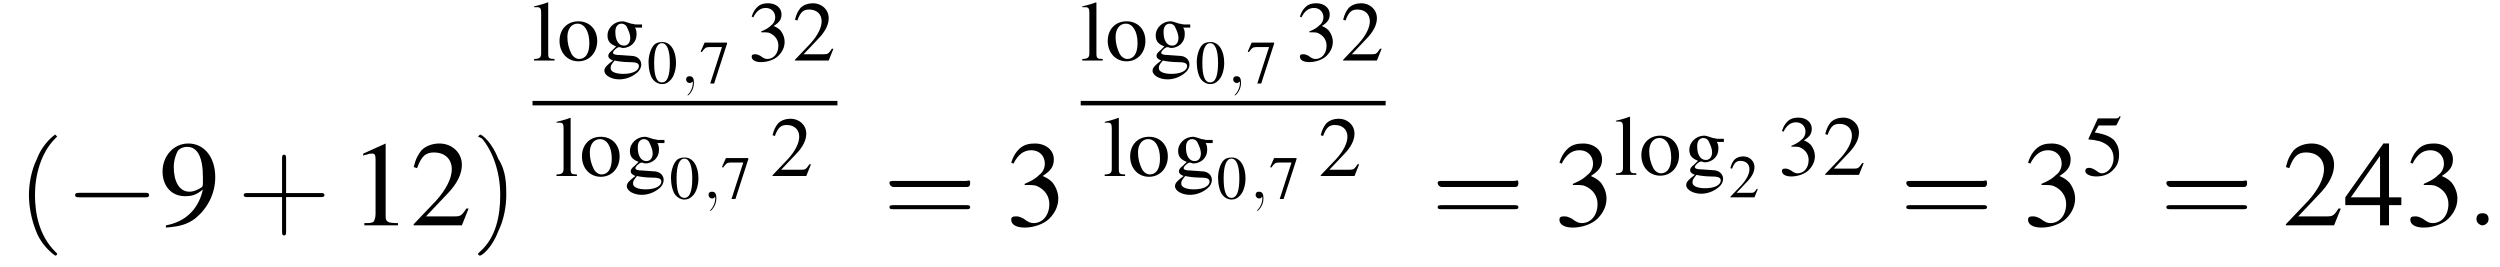 <?xml version='1.0' encoding='UTF-8'?>
<!---3.6-->
<svg version='1.1' xmlns='http://www.w3.org/2000/svg' xmlns:xlink='http://www.w3.org/1999/xlink' width='223.0pt' height='23.8pt' viewBox='125.1 69.8 223.0 23.8'>
<defs>
<use id='g11-58' xlink:href='#g7-58' transform='scale(1.8)'/>
<path id='g7-58' d='M1.1-.3C1.1-.5 1-.6 .8-.6S.5-.5 .5-.3S.7 0 .8 0S1.1-.1 1.1-.3Z'/>
<path id='g7-59' d='M1.2 0C1.2-.4 1.1-.6 .8-.6C.6-.6 .5-.5 .5-.3C.5-.2 .6 0 .8 0C.9 0 1 0 1-.1C1.1-.1 1.1-.1 1.1-.1S1.1-.1 1.1 0C1.1 .4 .9 .8 .7 1C.6 1.1 .6 1.1 .6 1.1C.6 1.1 .6 1.1 .7 1.1C.7 1.1 1.2 .7 1.2 0Z'/>
<use id='g15-48' xlink:href='#g3-48' transform='scale(.5)'/>
<use id='g15-50' xlink:href='#g3-50' transform='scale(.5)'/>
<use id='g15-55' xlink:href='#g3-55' transform='scale(.5)'/>
<use id='g23-49' xlink:href='#g3-49'/>
<use id='g23-50' xlink:href='#g3-50'/>
<use id='g23-51' xlink:href='#g3-51'/>
<use id='g23-52' xlink:href='#g3-52'/>
<use id='g23-57' xlink:href='#g3-57'/>
<use id='g19-50' xlink:href='#g3-50' transform='scale(.7)'/>
<use id='g19-51' xlink:href='#g3-51' transform='scale(.7)'/>
<use id='g19-53' xlink:href='#g3-53' transform='scale(.7)'/>
<use id='g19-103' xlink:href='#g3-103' transform='scale(.7)'/>
<use id='g19-108' xlink:href='#g3-108' transform='scale(.7)'/>
<use id='g19-111' xlink:href='#g3-111' transform='scale(.7)'/>
<path id='g3-48' d='M2.8-7.3C2.2-7.3 1.7-7.2 1.3-6.8C.7-6.2 .3-4.9 .3-3.7C.3-2.5 .6-1.2 1.1-.6C1.5-.1 2.1 .2 2.7 .2C3.3 .2 3.7 0 4.1-.4C4.8-1 5.2-2.3 5.2-3.6C5.2-5.8 4.2-7.3 2.8-7.3ZM2.7-7.1C3.6-7.1 4.1-5.8 4.1-3.6S3.7-.1 2.7-.1S1.3-1.3 1.3-3.6C1.3-5.9 1.8-7.1 2.7-7.1Z'/>
<path id='g3-49' d='M3.2-7.3L1.2-6.4V-6.2C1.3-6.3 1.5-6.3 1.5-6.3C1.7-6.4 1.9-6.4 2-6.4C2.2-6.4 2.3-6.3 2.3-5.9V-1C2.3-.7 2.2-.4 2.1-.3C1.9-.2 1.7-.2 1.3-.2V0H4.3V-.2C3.4-.2 3.2-.3 3.2-.8V-7.3L3.2-7.3Z'/>
<path id='g3-50' d='M5.2-1.5L5-1.5C4.6-.9 4.5-.8 4-.8H1.4L3.2-2.7C4.2-3.7 4.6-4.6 4.6-5.4C4.6-6.5 3.7-7.3 2.6-7.3C2-7.3 1.4-7.1 1-6.7C.7-6.3 .5-6 .3-5.2L.6-5.1C1-6.2 1.4-6.5 2.1-6.5C3.1-6.5 3.7-5.9 3.7-5C3.7-4.2 3.2-3.2 2.3-2.2L.3-.1V0H4.6L5.2-1.5Z'/>
<path id='g3-51' d='M1.7-3.6C2.3-3.6 2.6-3.6 2.8-3.5C3.5-3.2 3.9-2.6 3.9-1.9C3.9-.9 3.3-.2 2.5-.2C2.2-.2 2-.3 1.6-.6C1.2-.8 1.1-.8 .9-.8C.6-.8 .5-.7 .5-.5C.5-.1 .9 .2 1.7 .2C2.5 .2 3.4-.1 3.9-.6S4.7-1.7 4.7-2.4C4.7-2.9 4.5-3.4 4.2-3.8C4-4 3.8-4.2 3.3-4.4C4.1-4.9 4.3-5.3 4.3-5.9C4.3-6.7 3.6-7.3 2.6-7.3C2.1-7.3 1.6-7.2 1.2-6.8C.9-6.5 .7-6.2 .5-5.6L.7-5.5C1.1-6.3 1.6-6.7 2.3-6.7C3-6.7 3.5-6.2 3.5-5.5C3.5-5.1 3.3-4.7 3-4.5C2.7-4.2 2.4-4 1.7-3.7V-3.6Z'/>
<path id='g3-52' d='M5.1-2.5H4V-7.3H3.5L.1-2.5V-1.8H3.2V0H4V-1.8H5.1V-2.5ZM3.2-2.5H.6L3.2-6.2V-2.5Z'/>
<path id='g3-53' d='M2-6.3H4.1C4.3-6.3 4.3-6.4 4.3-6.4L4.8-7.4L4.7-7.5C4.5-7.2 4.4-7.2 4.2-7.2H1.9L.7-4.6C.7-4.6 .7-4.6 .7-4.6C.7-4.5 .7-4.5 .8-4.5C1.2-4.5 1.6-4.4 2.1-4.3C3.3-3.9 3.9-3.2 3.9-2.1C3.9-1.1 3.2-.2 2.4-.2C2.2-.2 2-.3 1.6-.6C1.3-.8 1-.9 .8-.9C.5-.9 .3-.8 .3-.5C.3-.1 .9 .2 1.7 .2C2.6 .2 3.4-.1 3.9-.7C4.4-1.2 4.6-1.8 4.6-2.6C4.6-3.4 4.4-3.9 3.9-4.5C3.4-4.9 2.8-5.2 1.5-5.4L2-6.3Z'/>
<path id='g3-55' d='M4.9-7.2H.9L.2-5.6L.4-5.5C.9-6.2 1.1-6.4 1.7-6.4H4L1.9 .1H2.6L4.9-7V-7.2Z'/>
<path id='g3-57' d='M.6 .2C1.9 .1 2.5-.1 3.2-.6C4.3-1.5 5-2.8 5-4.3C5-6.1 4-7.3 2.6-7.3C1.3-7.3 .3-6.2 .3-4.8C.3-3.5 1.1-2.6 2.3-2.6C2.9-2.6 3.3-2.7 3.9-3.2C3.5-1.4 2.3-.3 .6 0L.6 .2ZM3.9-3.9C3.9-3.6 3.9-3.5 3.8-3.4C3.5-3.2 3.1-3 2.7-3C1.8-3 1.3-3.9 1.3-5.2C1.3-5.8 1.5-6.4 1.7-6.7C1.9-6.9 2.2-7 2.5-7C3.4-7 3.9-6.1 3.9-4.3V-3.9Z'/>
<path id='g3-103' d='M5.1-4.2V-4.6H4.3C4.1-4.6 3.9-4.7 3.7-4.7L3.4-4.8C3.1-4.9 2.8-5 2.6-5C1.6-5 .7-4.2 .7-3.2C.7-2.5 1-2.1 1.8-1.8C1.6-1.6 1.4-1.4 1.3-1.3C.9-1 .8-.8 .8-.6C.8-.4 .9-.2 1.4 0C.6 .6 .3 .9 .3 1.3C.3 1.9 1.2 2.4 2.2 2.4C3 2.4 3.8 2.1 4.4 1.6C4.8 1.3 5 .9 5 .5C5-.1 4.5-.6 3.7-.6L2.3-.7C1.7-.7 1.4-.8 1.4-1C1.4-1.2 1.8-1.6 2.1-1.7C2.2-1.7 2.3-1.7 2.3-1.7C2.5-1.6 2.7-1.6 2.7-1.6C3.1-1.6 3.6-1.8 3.9-2.1C4.2-2.4 4.4-2.8 4.4-3.3C4.4-3.6 4.4-3.9 4.2-4.2H5.1ZM1.6 0C2 .1 2.8 .2 3.4 .2C4.3 .2 4.7 .3 4.7 .7C4.7 1.3 3.9 1.7 2.7 1.7C1.7 1.7 1.1 1.4 1.1 1C1.1 .7 1.1 .6 1.6 0ZM1.7-3.7C1.7-4.3 2-4.7 2.5-4.7C2.8-4.7 3.1-4.5 3.2-4.2C3.4-3.8 3.6-3.3 3.6-2.9C3.6-2.3 3.3-1.9 2.8-1.9C2.1-1.9 1.7-2.6 1.7-3.6V-3.7Z'/>
<path id='g3-108' d='M.2-6.8H.3C.4-6.8 .5-6.8 .6-6.8C1-6.8 1.1-6.6 1.1-6.1V-.9C1.1-.4 .9-.2 .2-.2V0H2.8V-.2C2.1-.2 2-.3 2-.9V-7.4L1.9-7.4C1.4-7.2 1-7.1 .2-6.9V-6.8Z'/>
<path id='g3-111' d='M2.7-5C1.3-5 .3-4 .3-2.5C.3-1 1.3 .1 2.7 .1S5.1-1 5.1-2.5C5.1-4 4.1-5 2.7-5ZM2.6-4.7C3.5-4.7 4.1-3.7 4.1-2.2C4.1-.9 3.6-.2 2.8-.2C2.4-.2 2-.5 1.8-.9C1.5-1.5 1.3-2.2 1.3-3C1.3-4 1.8-4.7 2.6-4.7Z'/>
<use id='g24-40' xlink:href='#g16-40' transform='scale(1.8)'/>
<use id='g24-41' xlink:href='#g16-41' transform='scale(1.8)'/>
<use id='g24-43' xlink:href='#g16-43' transform='scale(1.8)'/>
<use id='g24-61' xlink:href='#g16-61' transform='scale(1.8)'/>
<path id='g16-40' d='M2 1.4C2 1.4 2 1.4 1.9 1.3C1.1 .5 .9-.6 .9-1.5C.9-2.5 1.2-3.6 1.9-4.3C2-4.4 2-4.4 2-4.4C2-4.4 1.9-4.5 1.9-4.5C1.9-4.5 1.3-4.1 1-3.3C.7-2.7 .6-2 .6-1.5C.6-1 .7-.3 1 .4C1.3 1.1 1.9 1.5 1.9 1.5C1.9 1.5 2 1.5 2 1.4Z'/>
<path id='g16-41' d='M1.7-1.5C1.7-2 1.7-2.7 1.3-3.3C1-4.1 .5-4.5 .4-4.5C.4-4.5 .3-4.4 .3-4.4C.3-4.4 .3-4.4 .5-4.3C1-3.7 1.4-2.7 1.4-1.5C1.4-.5 1.2 .6 .4 1.3C.3 1.4 .3 1.4 .3 1.4C.3 1.5 .4 1.5 .4 1.5C.5 1.5 1 1.1 1.3 .3C1.6-.3 1.7-1 1.7-1.5Z'/>
<path id='g16-43' d='M2.4-1.4H4.1C4.2-1.4 4.3-1.4 4.3-1.5S4.2-1.6 4.1-1.6H2.4V-3.3C2.4-3.4 2.4-3.5 2.3-3.5S2.2-3.4 2.2-3.3V-1.6H.5C.4-1.6 .3-1.6 .3-1.5S.4-1.4 .5-1.4H2.2V.3C2.2 .4 2.2 .5 2.3 .5S2.4 .4 2.4 .3V-1.4Z'/>
<path id='g16-61' d='M4.1-1.9C4.2-1.9 4.3-1.9 4.3-2.1S4.2-2.2 4.1-2.2H.5C.4-2.2 .3-2.2 .3-2.1S.4-1.9 .5-1.9H4.1ZM4.1-.8C4.2-.8 4.3-.8 4.3-.9S4.2-1 4.1-1H.5C.4-1 .3-1 .3-.9S.4-.8 .5-.8H4.1Z'/>
<path id='g1-0' d='M7.2-2.5C7.3-2.5 7.5-2.5 7.5-2.7S7.3-2.9 7.2-2.9H1.3C1.1-2.9 .9-2.9 .9-2.7S1.1-2.5 1.3-2.5H7.2Z'/>
</defs>
<g id='page1'>

<use x='126.6' y='89.9' xlink:href='#g24-40'/>
<use x='130.9' y='89.9' xlink:href='#g1-0'/>
<use x='139.3' y='89.9' xlink:href='#g23-57'/>
<use x='146.3' y='89.9' xlink:href='#g24-43'/>
<use x='156.3' y='89.9' xlink:href='#g23-49'/>
<use x='161.7' y='89.9' xlink:href='#g23-50'/>
<use x='167.2' y='89.9' xlink:href='#g24-41'/>
<use x='172.6' y='75.2' xlink:href='#g19-108'/>
<use x='174.8' y='75.2' xlink:href='#g19-111'/>
<use x='178.8' y='75.2' xlink:href='#g19-103'/>
<use x='182.8' y='77.2' xlink:href='#g15-48'/>
<use x='185.8' y='77.2' xlink:href='#g7-59'/>
<use x='187.5' y='77.2' xlink:href='#g15-55'/>
<use x='191.8' y='75.2' xlink:href='#g19-51'/>
<use x='195.8' y='75.2' xlink:href='#g19-50'/>
<rect x='172.6' y='78.8' height='.4' width='27.2'/>
<use x='174.6' y='85.5' xlink:href='#g19-108'/>
<use x='176.8' y='85.5' xlink:href='#g19-111'/>
<use x='180.8' y='85.5' xlink:href='#g19-103'/>
<use x='184.8' y='87.5' xlink:href='#g15-48'/>
<use x='187.8' y='87.5' xlink:href='#g7-59'/>
<use x='189.4' y='87.5' xlink:href='#g15-55'/>
<use x='193.8' y='85.5' xlink:href='#g19-50'/>
<use x='203.9' y='89.9' xlink:href='#g24-61'/>
<use x='214.8' y='89.9' xlink:href='#g23-51'/>
<use x='221.5' y='75.2' xlink:href='#g19-108'/>
<use x='223.7' y='75.2' xlink:href='#g19-111'/>
<use x='227.7' y='75.2' xlink:href='#g19-103'/>
<use x='231.7' y='77.2' xlink:href='#g15-48'/>
<use x='234.6' y='77.2' xlink:href='#g7-59'/>
<use x='236.3' y='77.2' xlink:href='#g15-55'/>
<use x='240.7' y='75.2' xlink:href='#g19-51'/>
<use x='244.7' y='75.2' xlink:href='#g19-50'/>
<rect x='221.5' y='78.8' height='.4' width='27.2'/>
<use x='223.5' y='85.5' xlink:href='#g19-108'/>
<use x='225.7' y='85.5' xlink:href='#g19-111'/>
<use x='229.7' y='85.5' xlink:href='#g19-103'/>
<use x='233.6' y='87.5' xlink:href='#g15-48'/>
<use x='236.6' y='87.5' xlink:href='#g7-59'/>
<use x='238.3' y='87.5' xlink:href='#g15-55'/>
<use x='242.7' y='85.5' xlink:href='#g19-50'/>
<use x='252.8' y='89.9' xlink:href='#g24-61'/>
<use x='263.7' y='89.9' xlink:href='#g23-51'/>
<use x='269.1' y='85.4' xlink:href='#g19-108'/>
<use x='271.3' y='85.4' xlink:href='#g19-111'/>
<use x='275.3' y='85.4' xlink:href='#g19-103'/>
<use x='279.3' y='87.4' xlink:href='#g15-50'/>
<use x='283.7' y='85.4' xlink:href='#g19-51'/>
<use x='287.7' y='85.4' xlink:href='#g19-50'/>
<use x='294.6' y='89.9' xlink:href='#g24-61'/>
<use x='305.5' y='89.9' xlink:href='#g23-51'/>
<use x='310.9' y='85.4' xlink:href='#g19-53'/>
<use x='317.8' y='89.9' xlink:href='#g24-61'/>
<use x='328.7' y='89.9' xlink:href='#g23-50'/>
<use x='334.2' y='89.9' xlink:href='#g23-52'/>
<use x='339.6' y='89.9' xlink:href='#g23-51'/>
<use x='345.1' y='89.9' xlink:href='#g11-58'/>
</g>
</svg>
